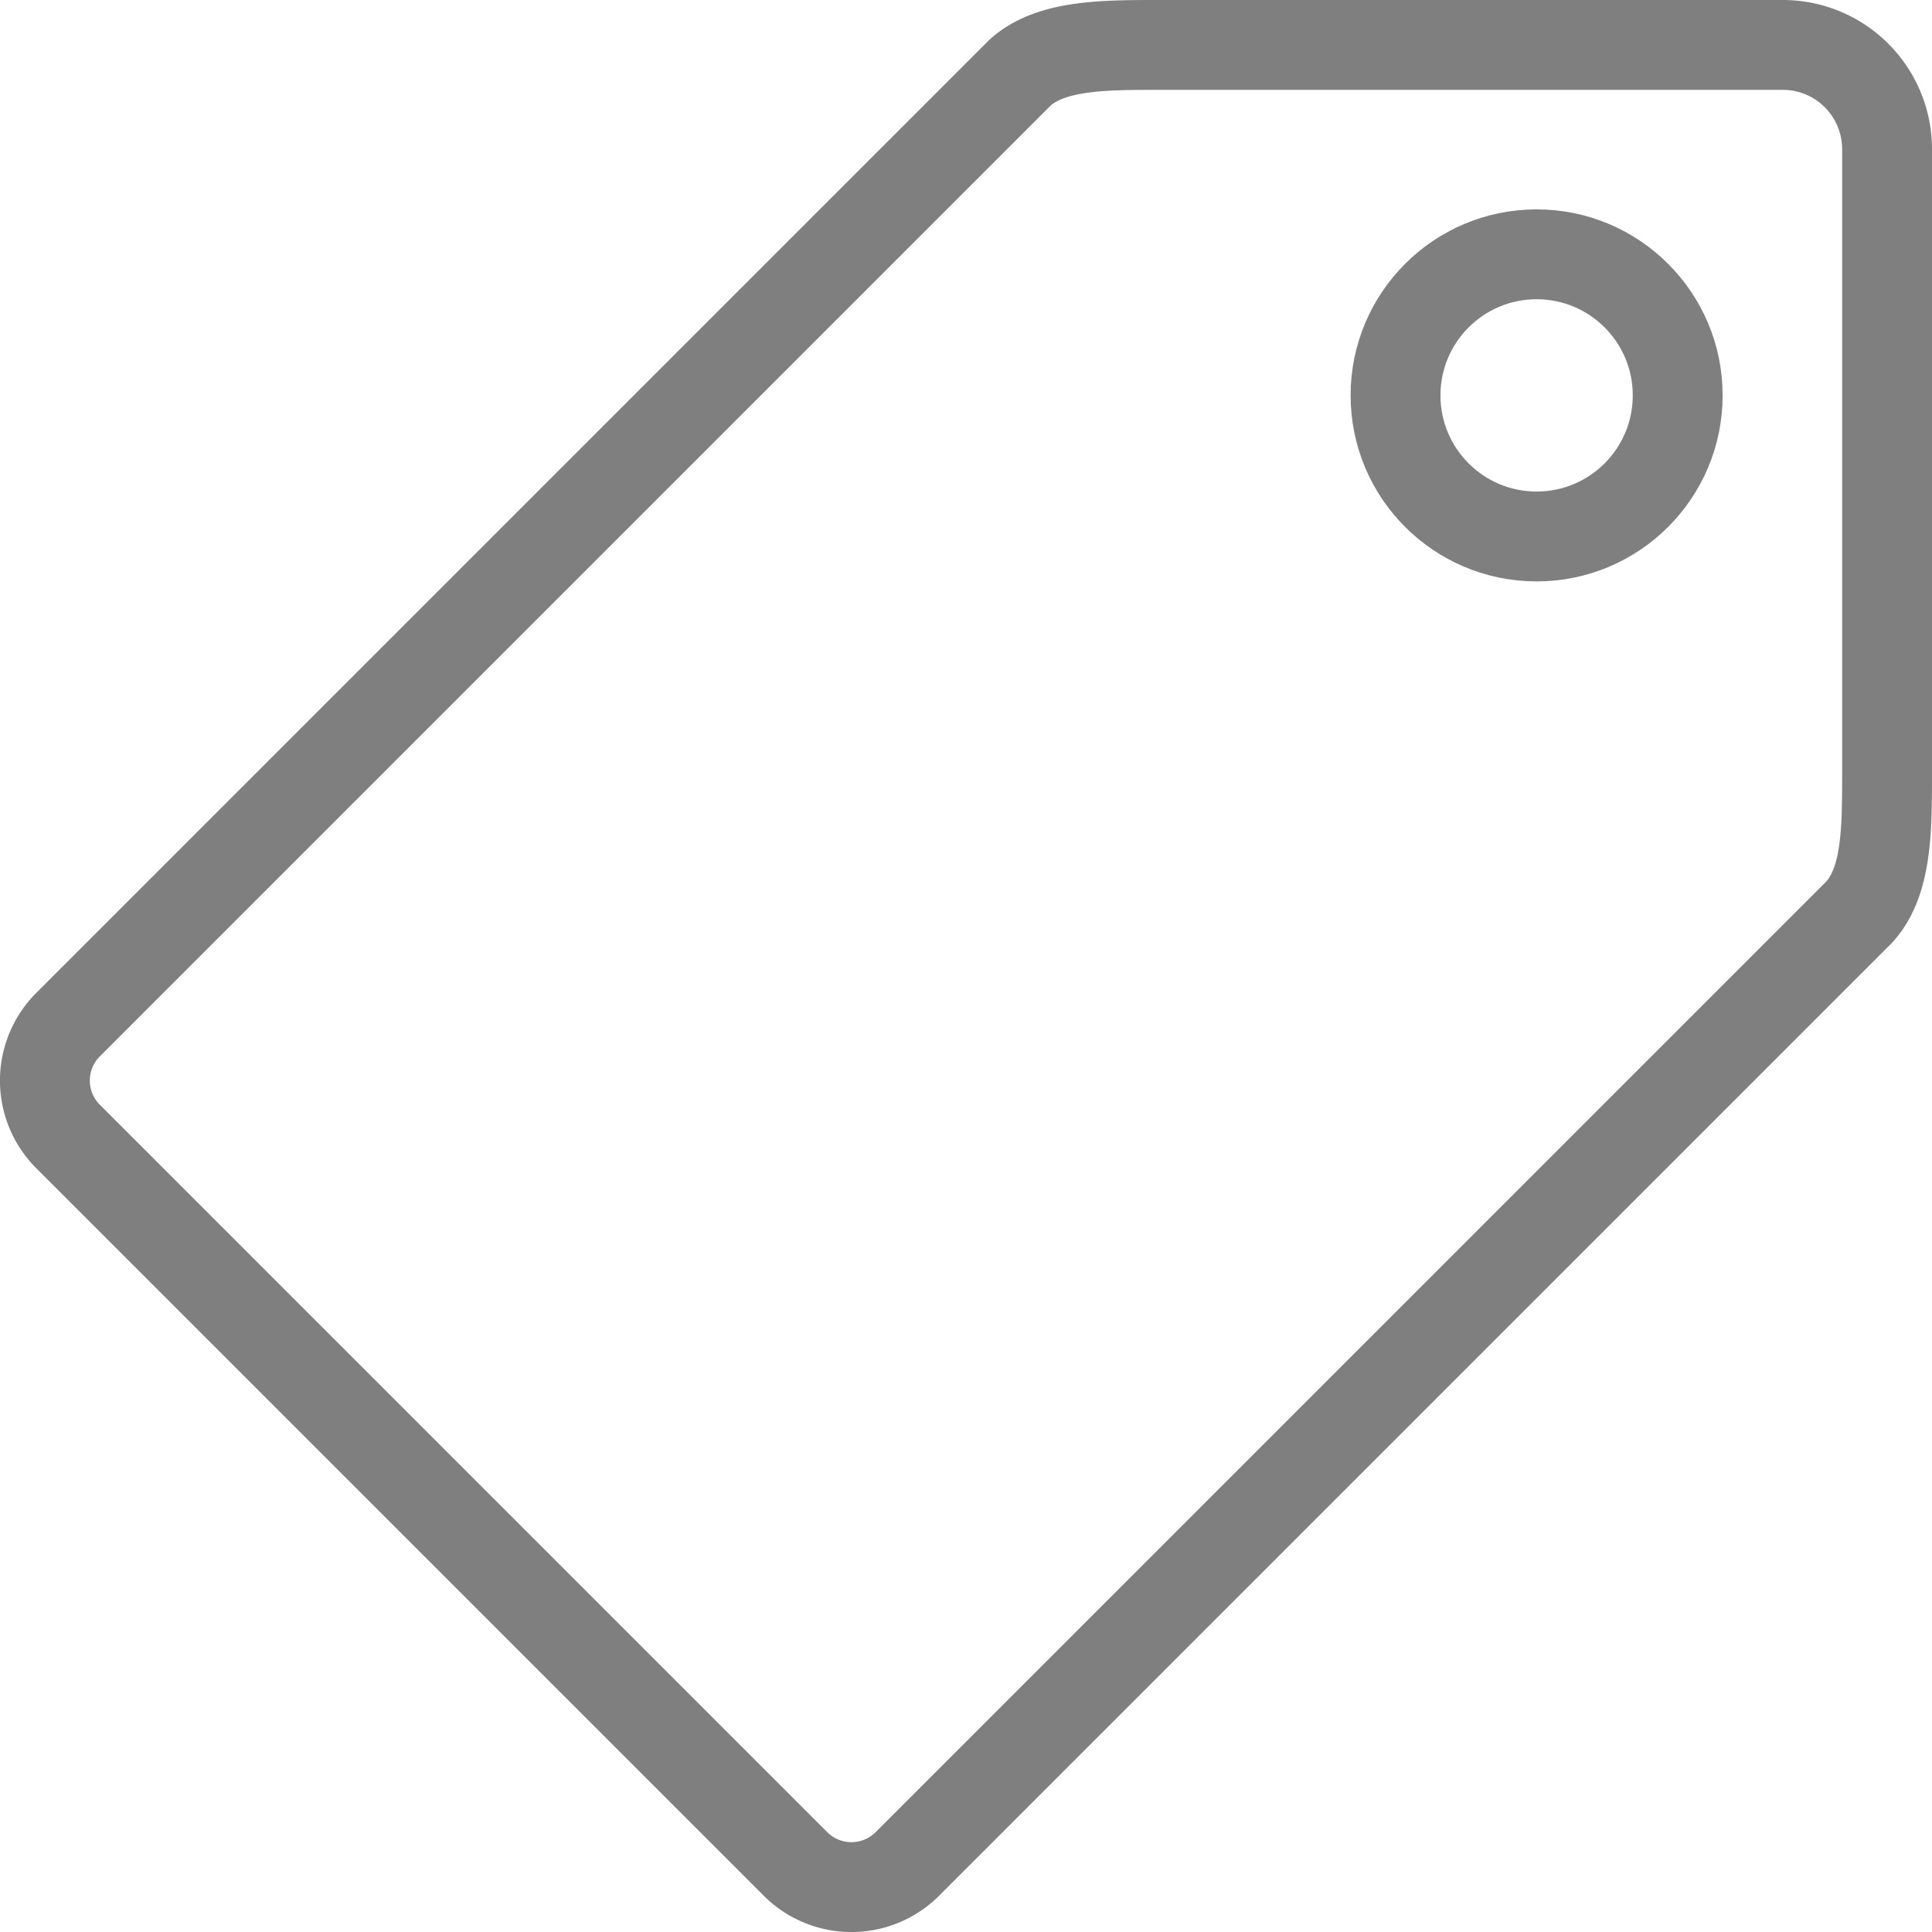 <svg id="Layer_1" data-name="Layer 1" xmlns="http://www.w3.org/2000/svg" viewBox="0 0 21.5 21.5"><defs><style>.cls-1{fill:none;stroke:#7f7f7f;stroke-linecap:round;stroke-miterlimit:10;}</style></defs><circle class="cls-1" cx="17.1" cy="4.4" r="1.57"/><path class="cls-1" d="M21,1.66A1.16,1.16,0,0,0,19.84.5H12.9c-.62,0-1.21,0-1.55.31L.76,11.4a.88.88,0,0,0,0,1.25l8.09,8.09a.88.88,0,0,0,1.25,0L20.69,10.15C21,9.81,21,9.23,21,8.6Z"/></svg>